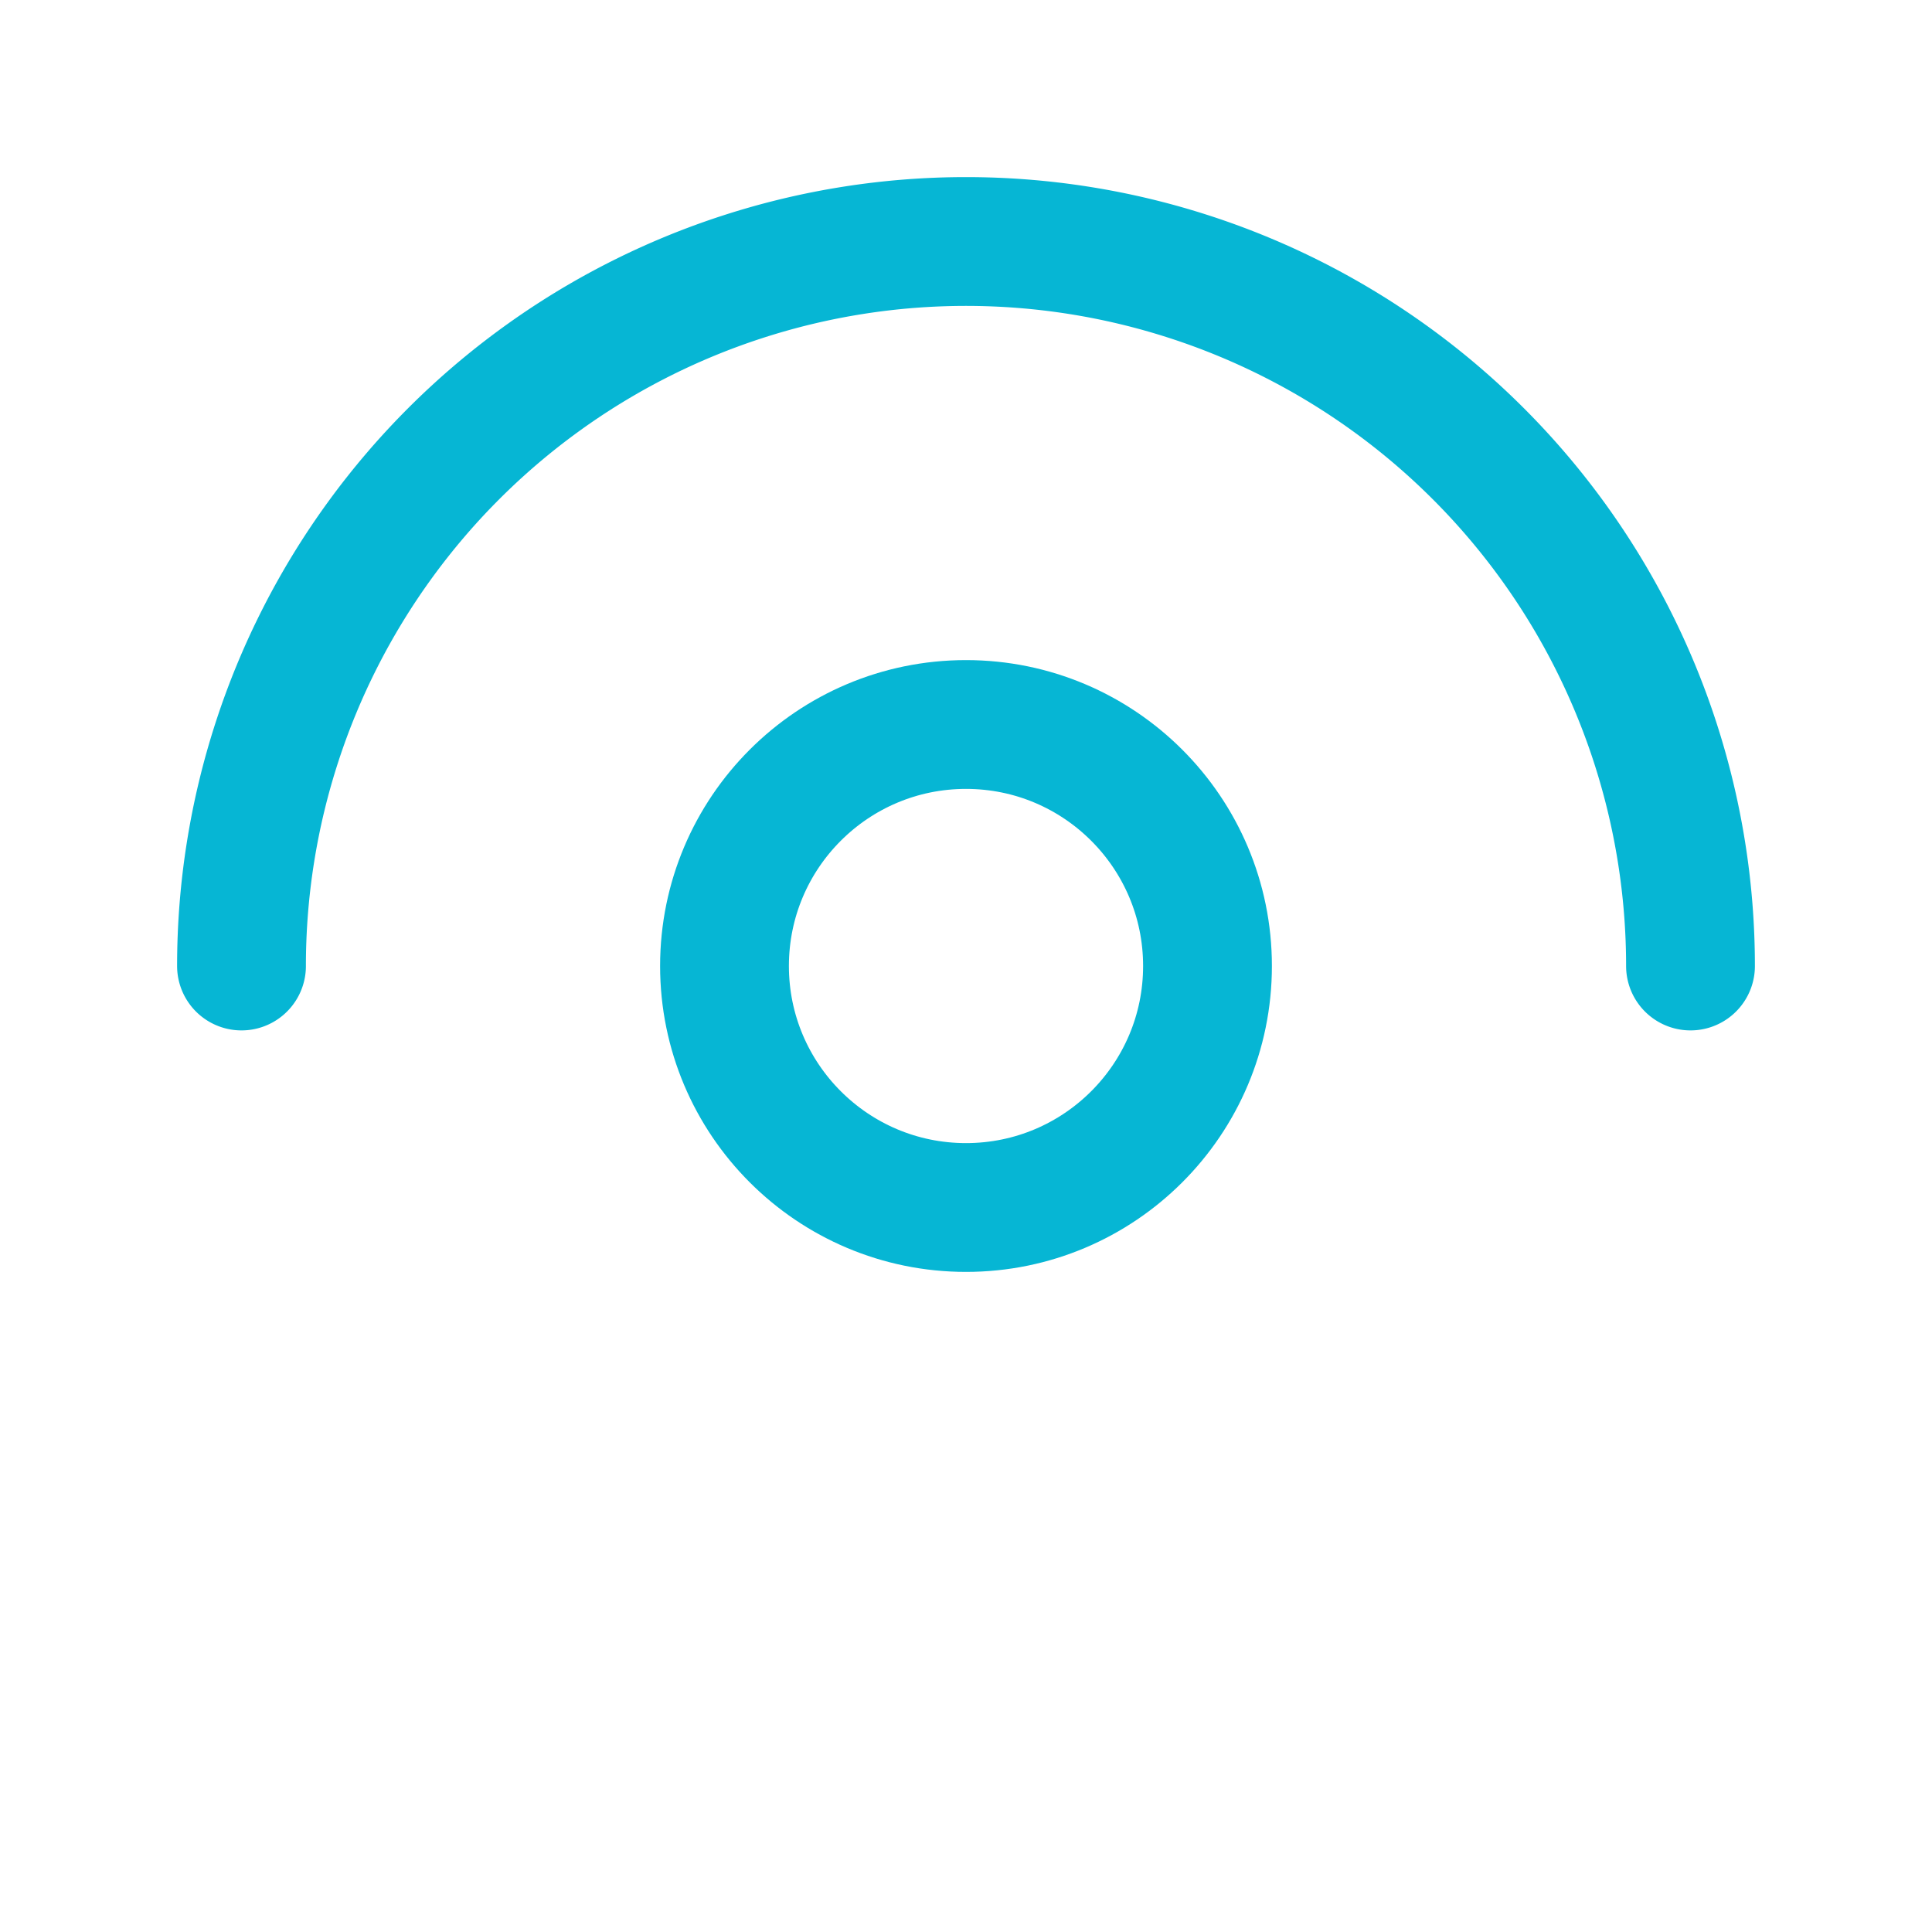 <svg xmlns="http://www.w3.org/2000/svg" viewBox="0 0 24 24" fill="none">
  <path d="M3 12a9 9 0 0 1 18 0" stroke="#06b6d4" stroke-width="1.6" stroke-linecap="round" stroke-linejoin="round"/>
  <circle cx="12" cy="12" r="3" stroke="#06b6d4" stroke-width="1.6" fill="none"/>
</svg>
